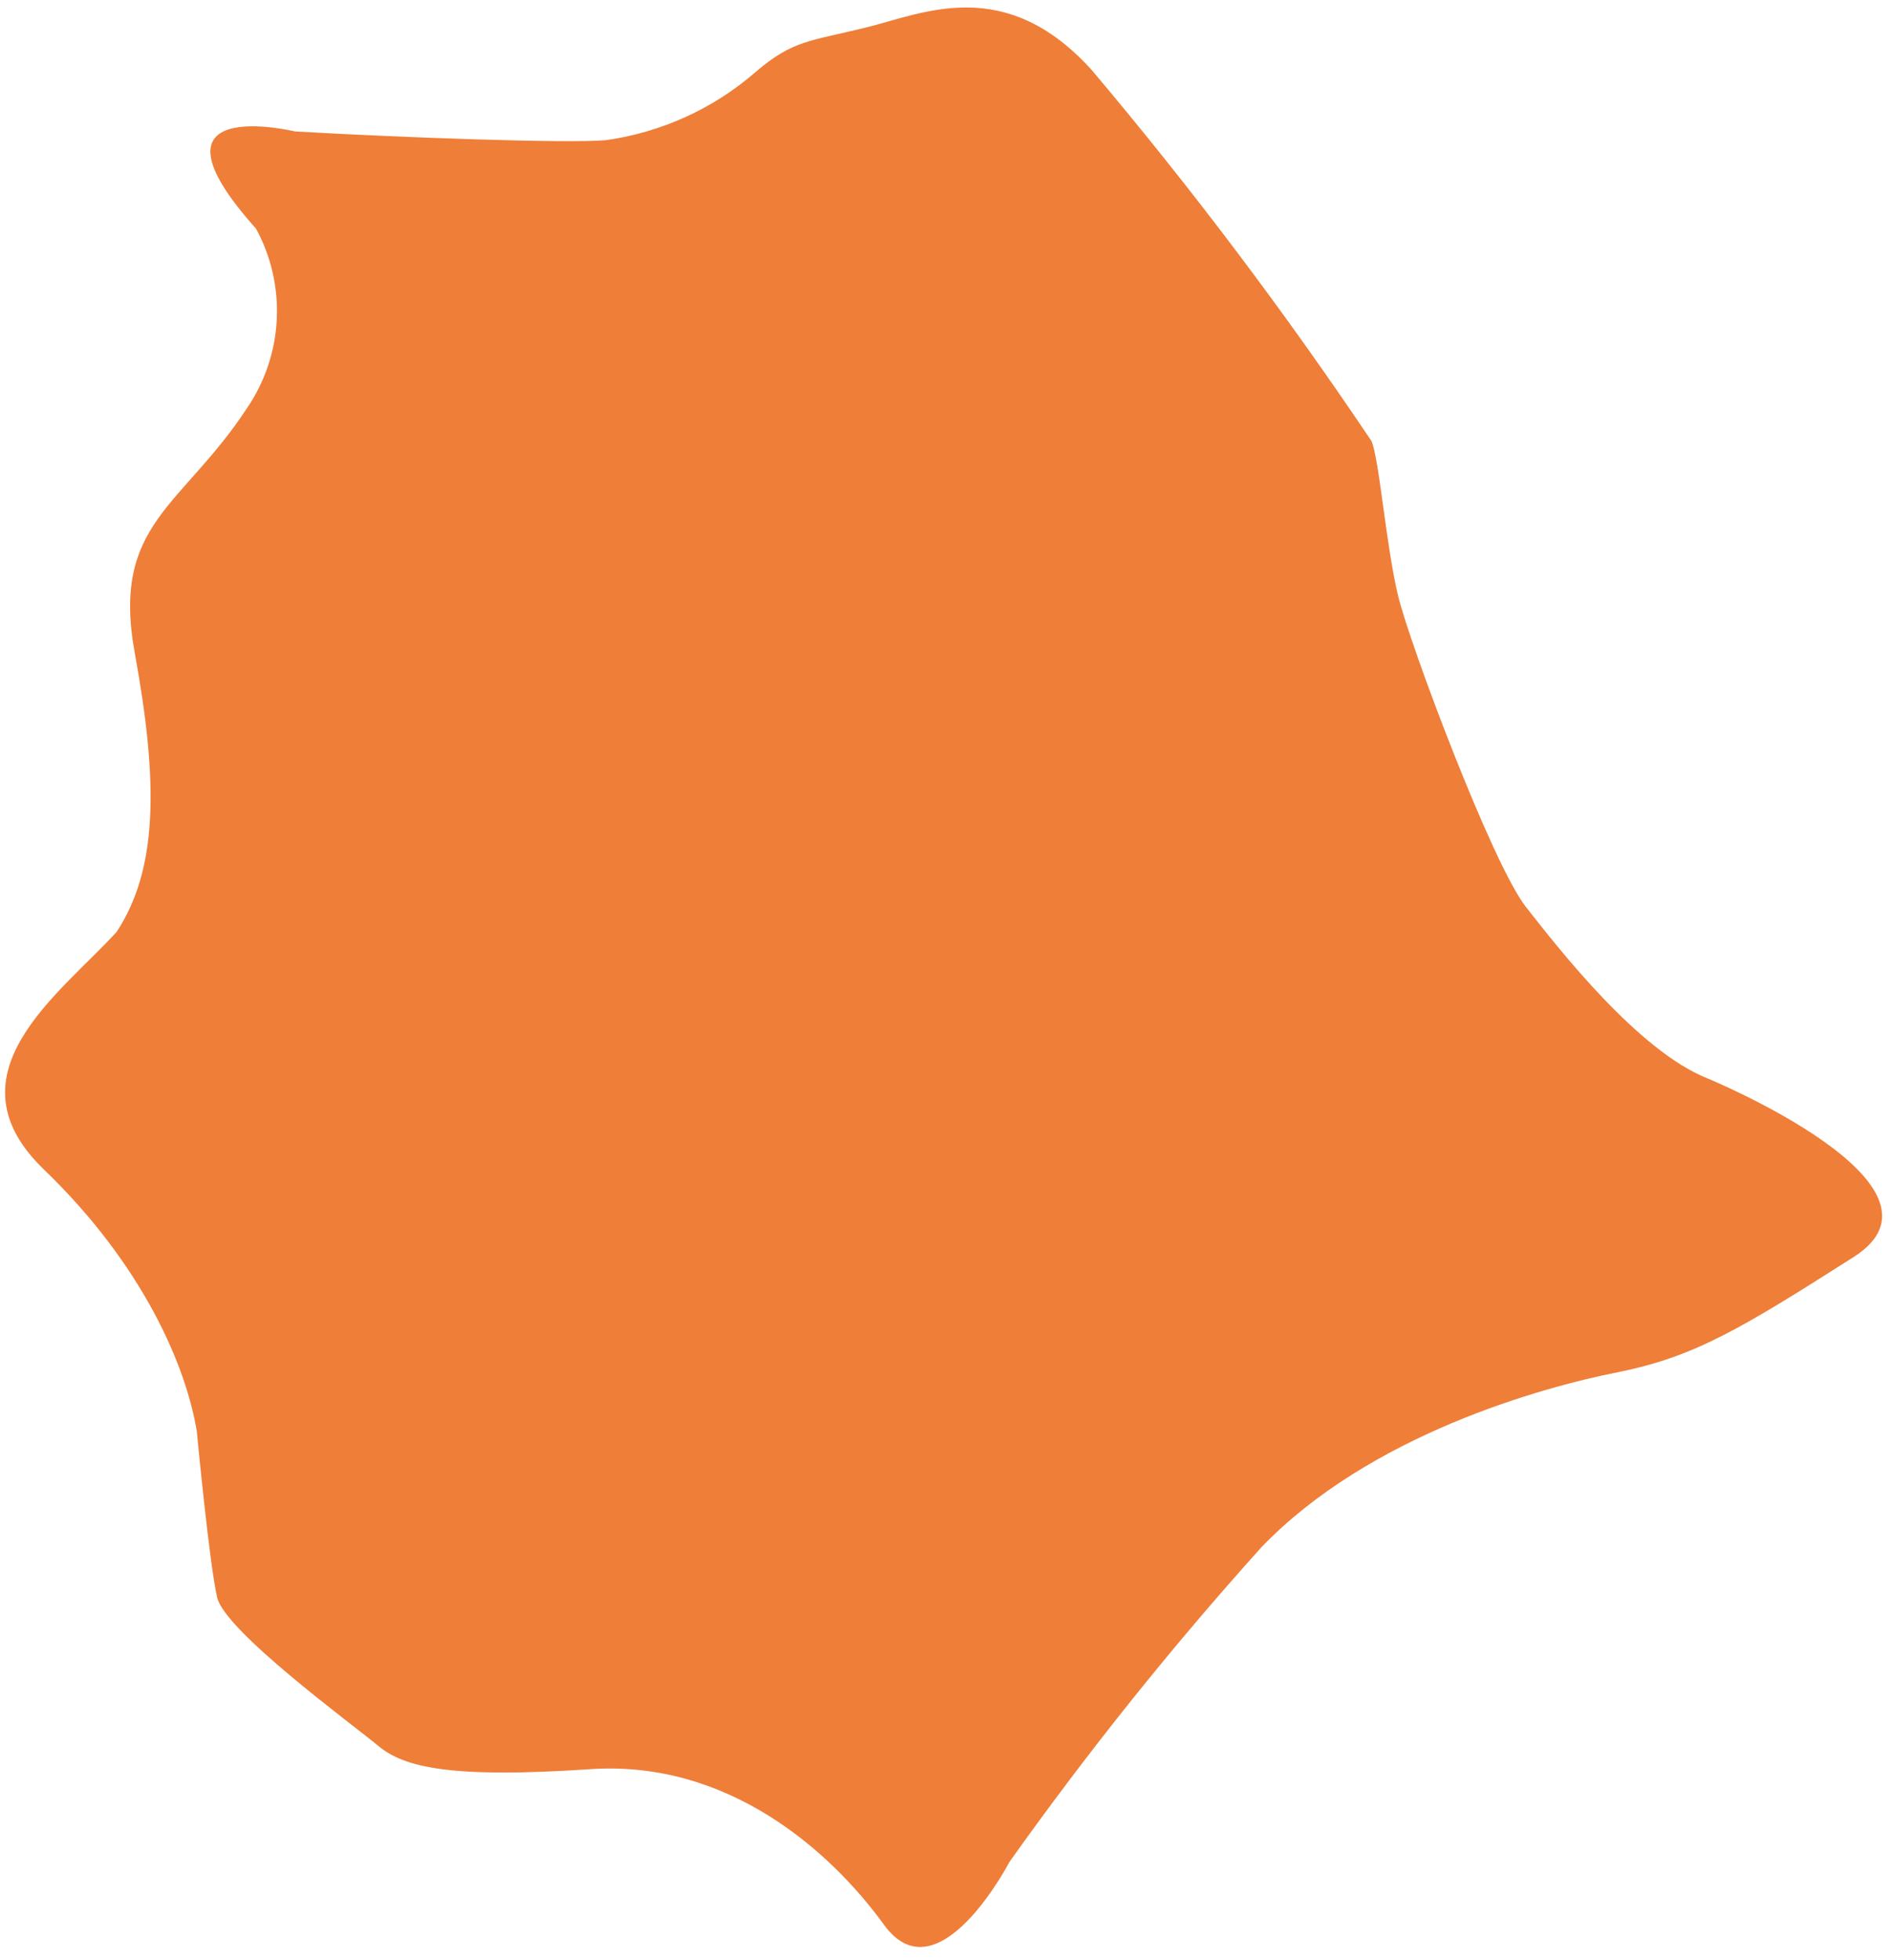 <svg width="82" height="85" viewBox="0 0 82 85" fill="none" xmlns="http://www.w3.org/2000/svg">
<path d="M11.095 9.9C11.755 11.107 12.069 12.473 12.002 13.848C11.935 15.223 11.49 16.552 10.715 17.69C7.895 22 4.815 22.69 5.845 28.32C6.875 33.95 6.845 37.69 5.055 40.41C2.635 43.07 -2.405 46.56 1.905 50.71C6.215 54.86 8.075 59.25 8.535 62.07C8.535 62.07 9.075 67.79 9.415 69.26C9.755 70.73 15.275 74.76 16.415 75.71C17.555 76.66 19.655 77.11 25.605 76.71C31.555 76.31 35.995 80.23 38.335 83.46C40.675 86.69 43.775 80.73 43.775 80.73C47.157 75.971 50.809 71.41 54.715 67.07C59.395 62.22 66.825 60.16 70.145 59.5C73.465 58.84 75.505 57.61 80.385 54.5C85.265 51.39 74.045 46.76 74.045 46.76C71.045 45.57 67.615 41.17 66.165 39.32C64.715 37.47 61.165 28.03 60.635 25.87C60.105 23.71 59.815 19.94 59.475 19.13C55.727 13.544 51.674 8.169 47.335 3.03C43.575 -1.12 40.035 0.58 37.565 1.19C35.095 1.8 34.385 1.73 32.745 3.14C30.912 4.727 28.657 5.748 26.255 6.08C24.595 6.22 17.475 5.97 12.795 5.7C12.795 5.7 5.795 4.01 11.125 9.94" fill="#EF7E38"/>
</svg>

